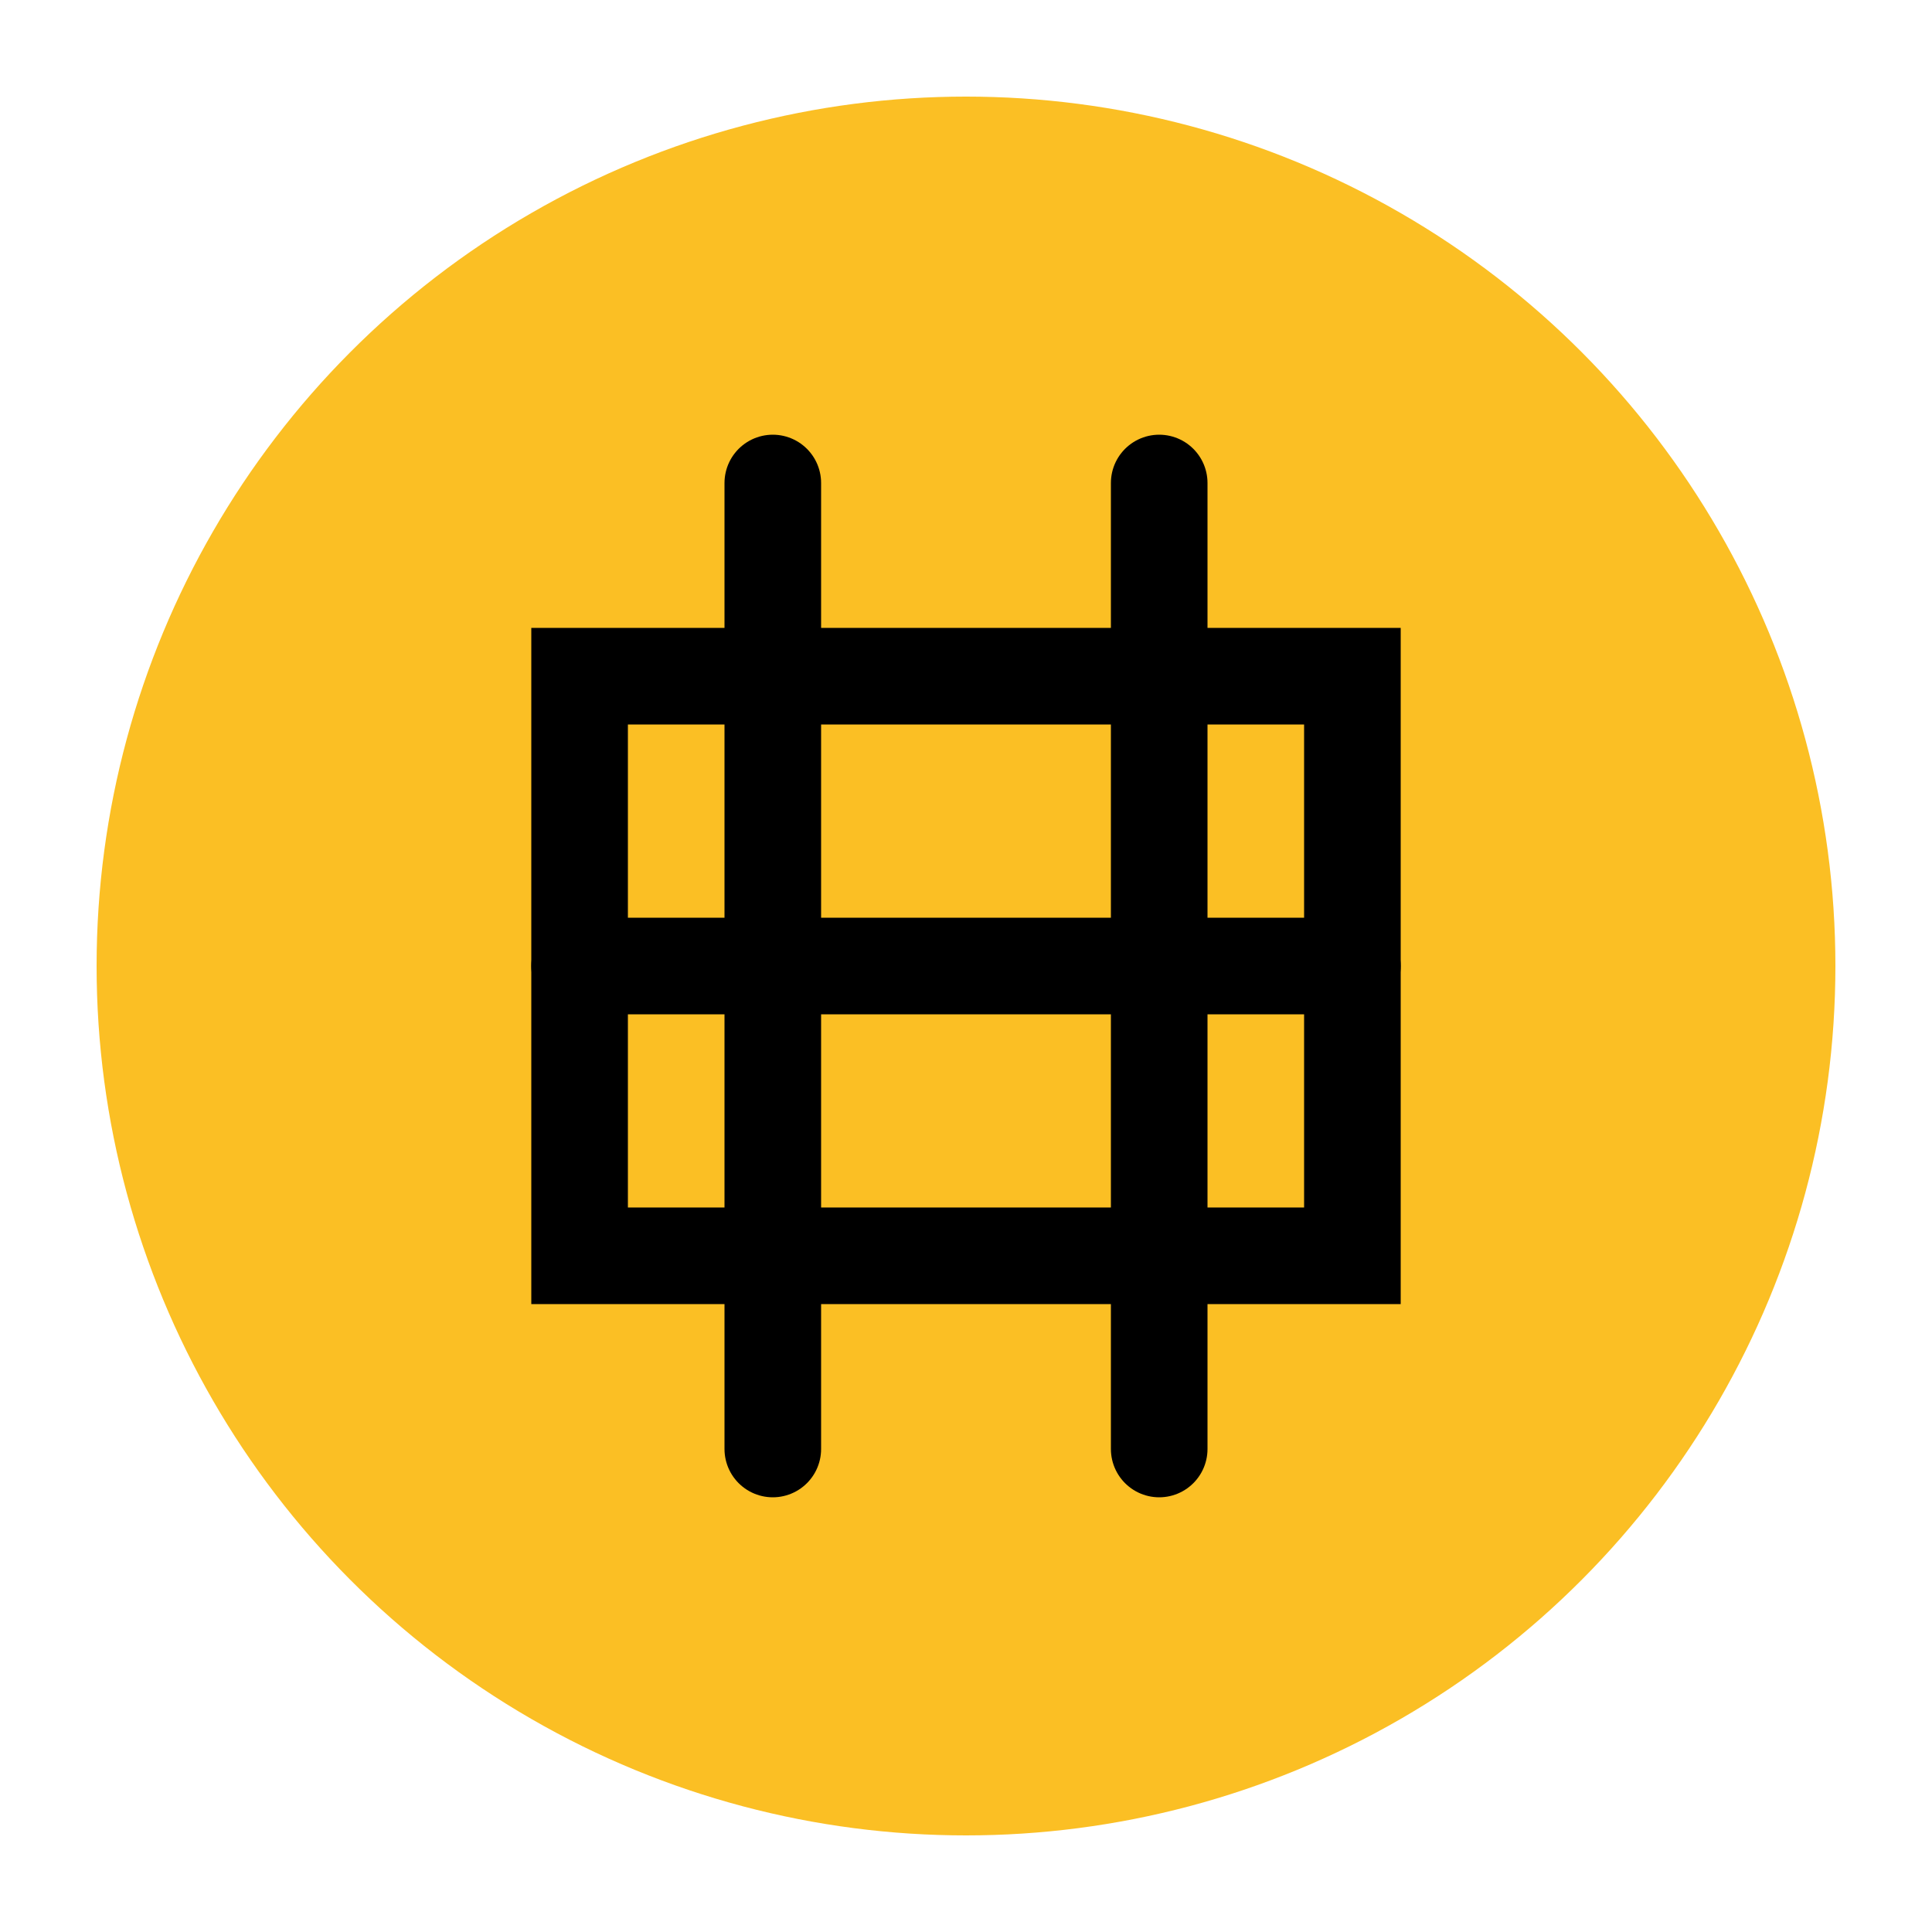 <svg xmlns="http://www.w3.org/2000/svg" viewBox="0 0 100 100">
  <circle cx="50" cy="50" r="45" fill="#fbbf24" />
  <path d="M30 35 L70 35 L70 65 L30 65 Z" fill="transparent" stroke="#000" stroke-width="5" />
  <path d="M40 25 L40 75" stroke="#000" stroke-width="5" stroke-linecap="round" />
  <path d="M60 25 L60 75" stroke="#000" stroke-width="5" stroke-linecap="round" />
  <path d="M30 50 L70 50" stroke="#000" stroke-width="5" stroke-linecap="round" />
</svg>